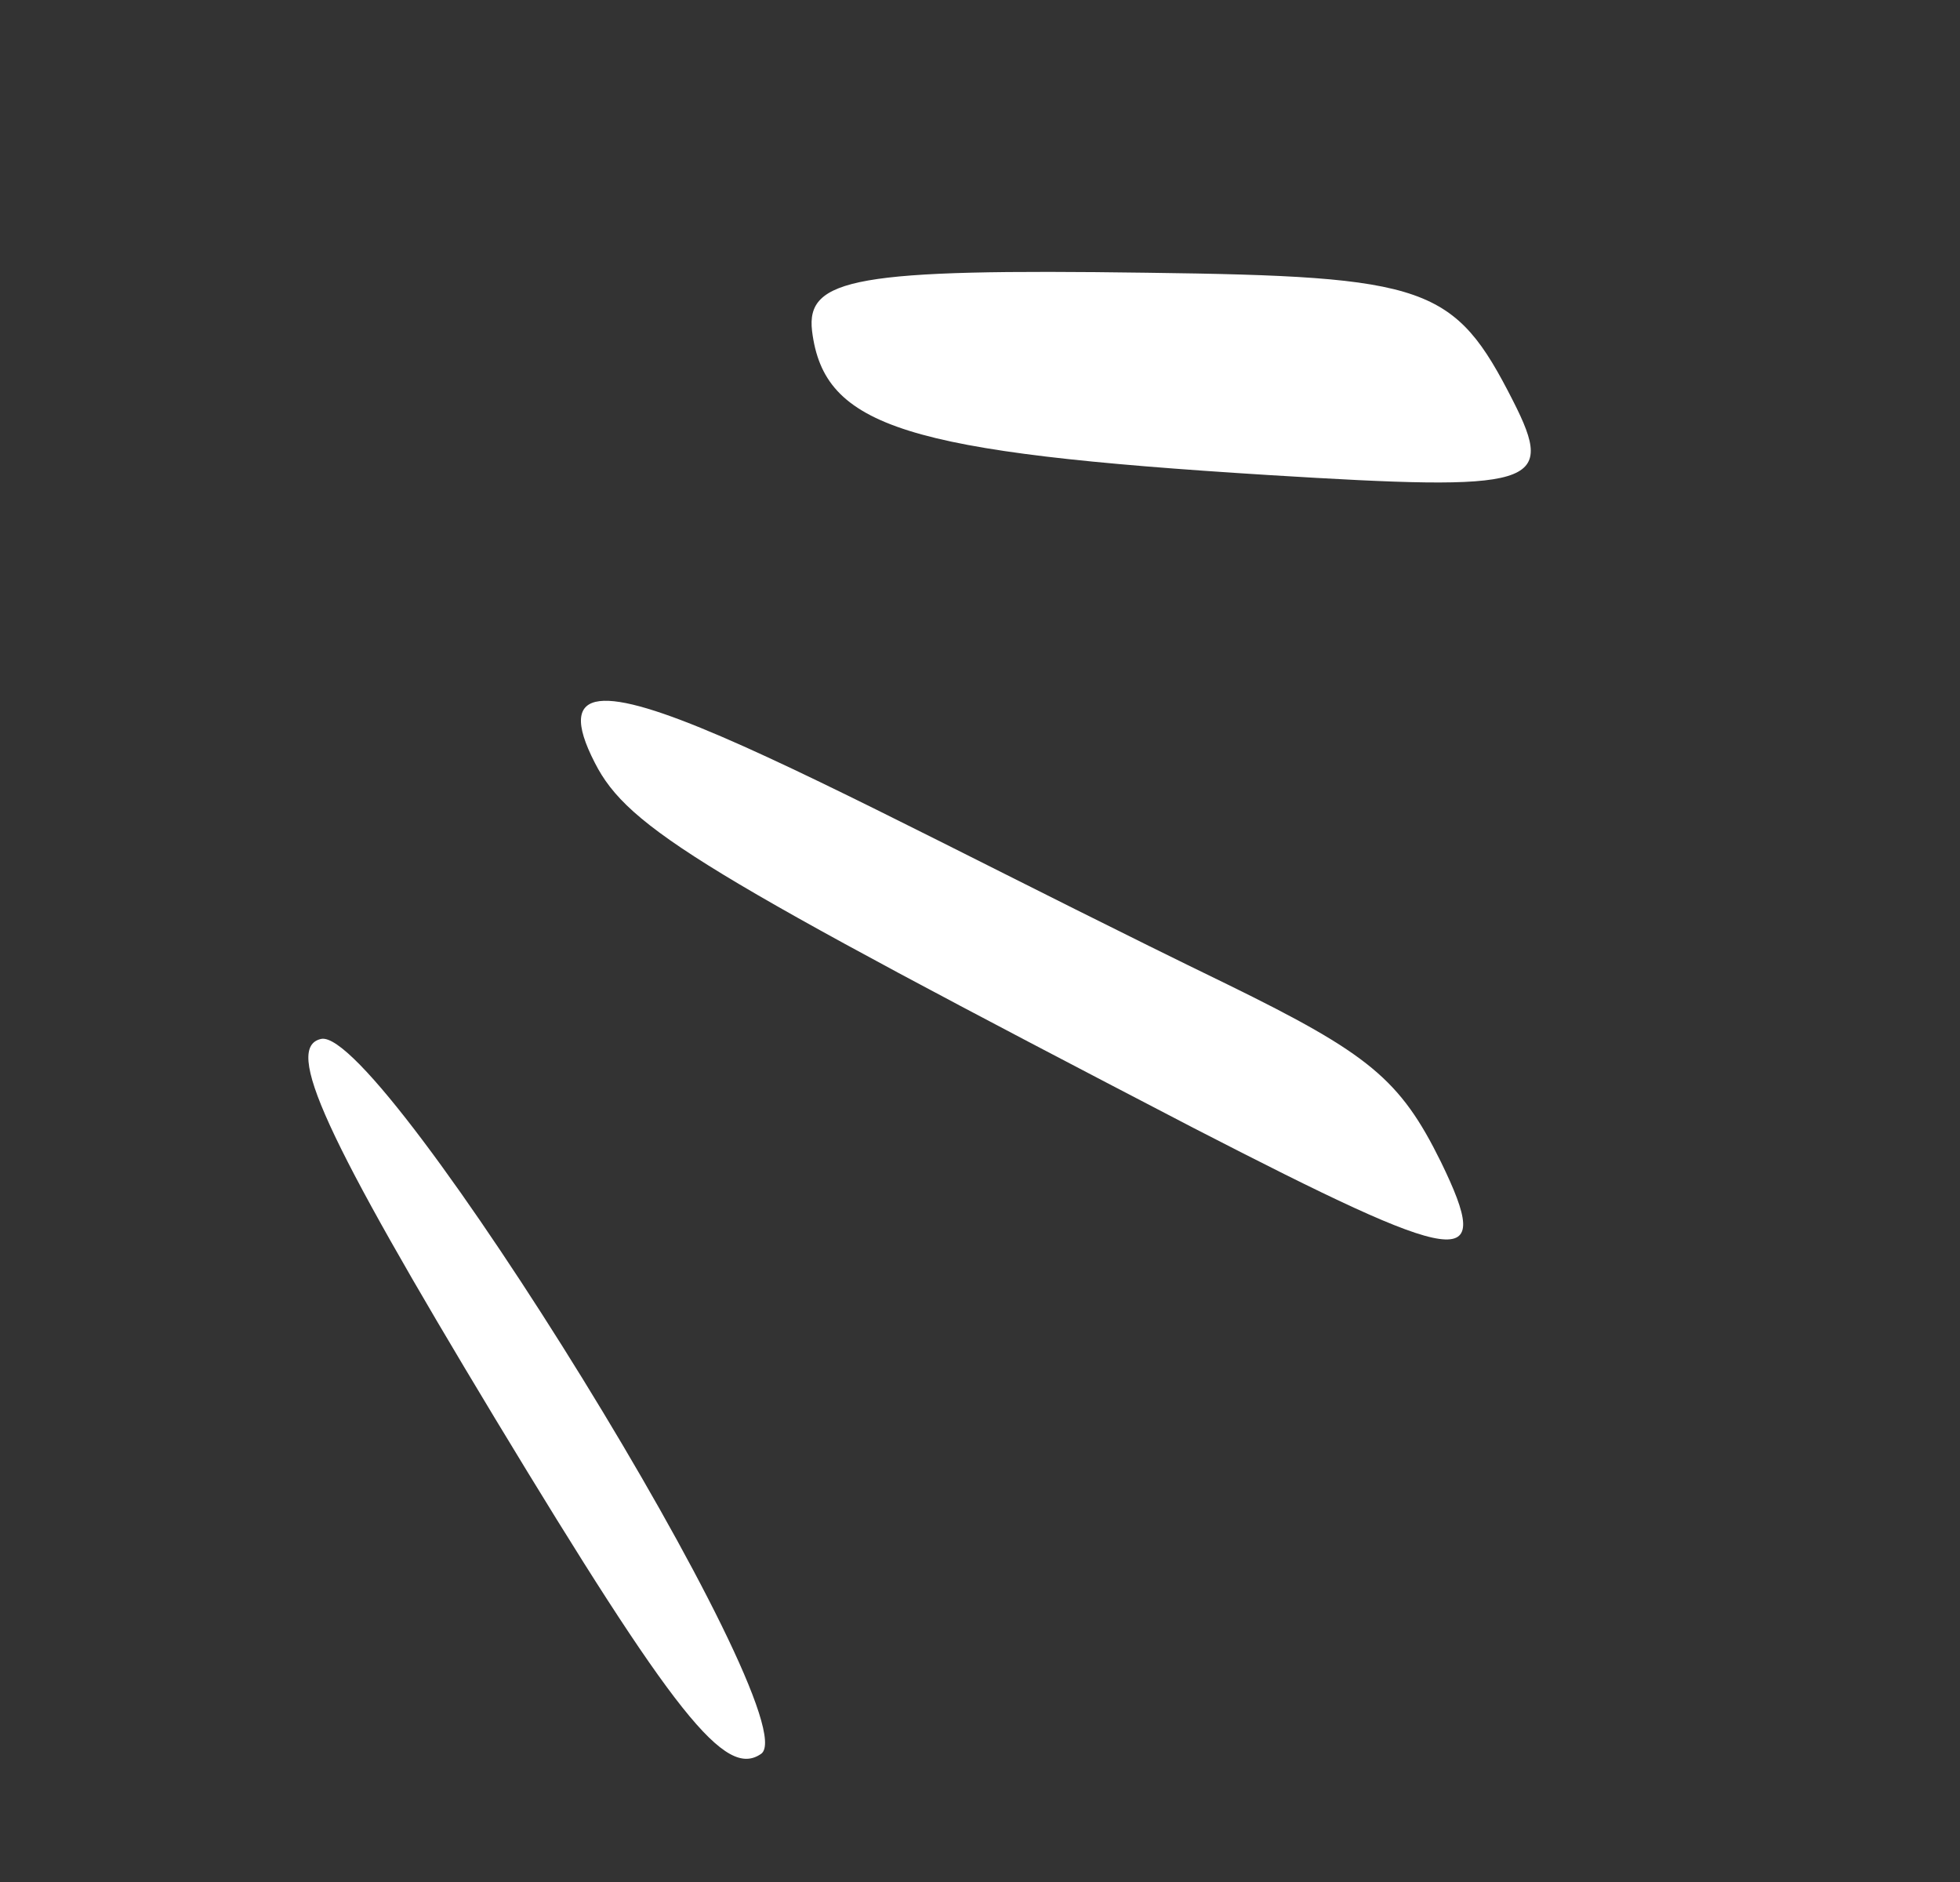 <?xml version="1.0" encoding="UTF-8"?> <svg xmlns="http://www.w3.org/2000/svg" width="25" height="24" viewBox="0 0 25 24" fill="none"><rect x="0" y="0" width="25" height="24" fill="#333333" stroke="none"/><path d="M4.099 13.248C3.616 13.35 4.139 14.484 6.312 18.085C8.615 21.895 9.253 22.684 9.709 22.365C10.33 21.918 4.889 13.104 4.099 13.248Z" fill="white"></path><path d="M19.3 5.114C18.552 3.642 18.214 3.524 14.629 3.478C10.927 3.426 10.277 3.545 10.358 4.222C10.511 5.45 11.555 5.77 16.181 6.058C19.593 6.268 19.852 6.2 19.3 5.114Z" fill="white"></path><path d="M18.379 14.817C17.859 13.764 17.466 13.44 15.651 12.551C10.26 9.934 6.536 7.689 7.588 9.729C8.011 10.563 8.983 11.14 15.227 14.386C18.684 16.166 19.066 16.23 18.379 14.817Z" fill="white"></path></svg> 